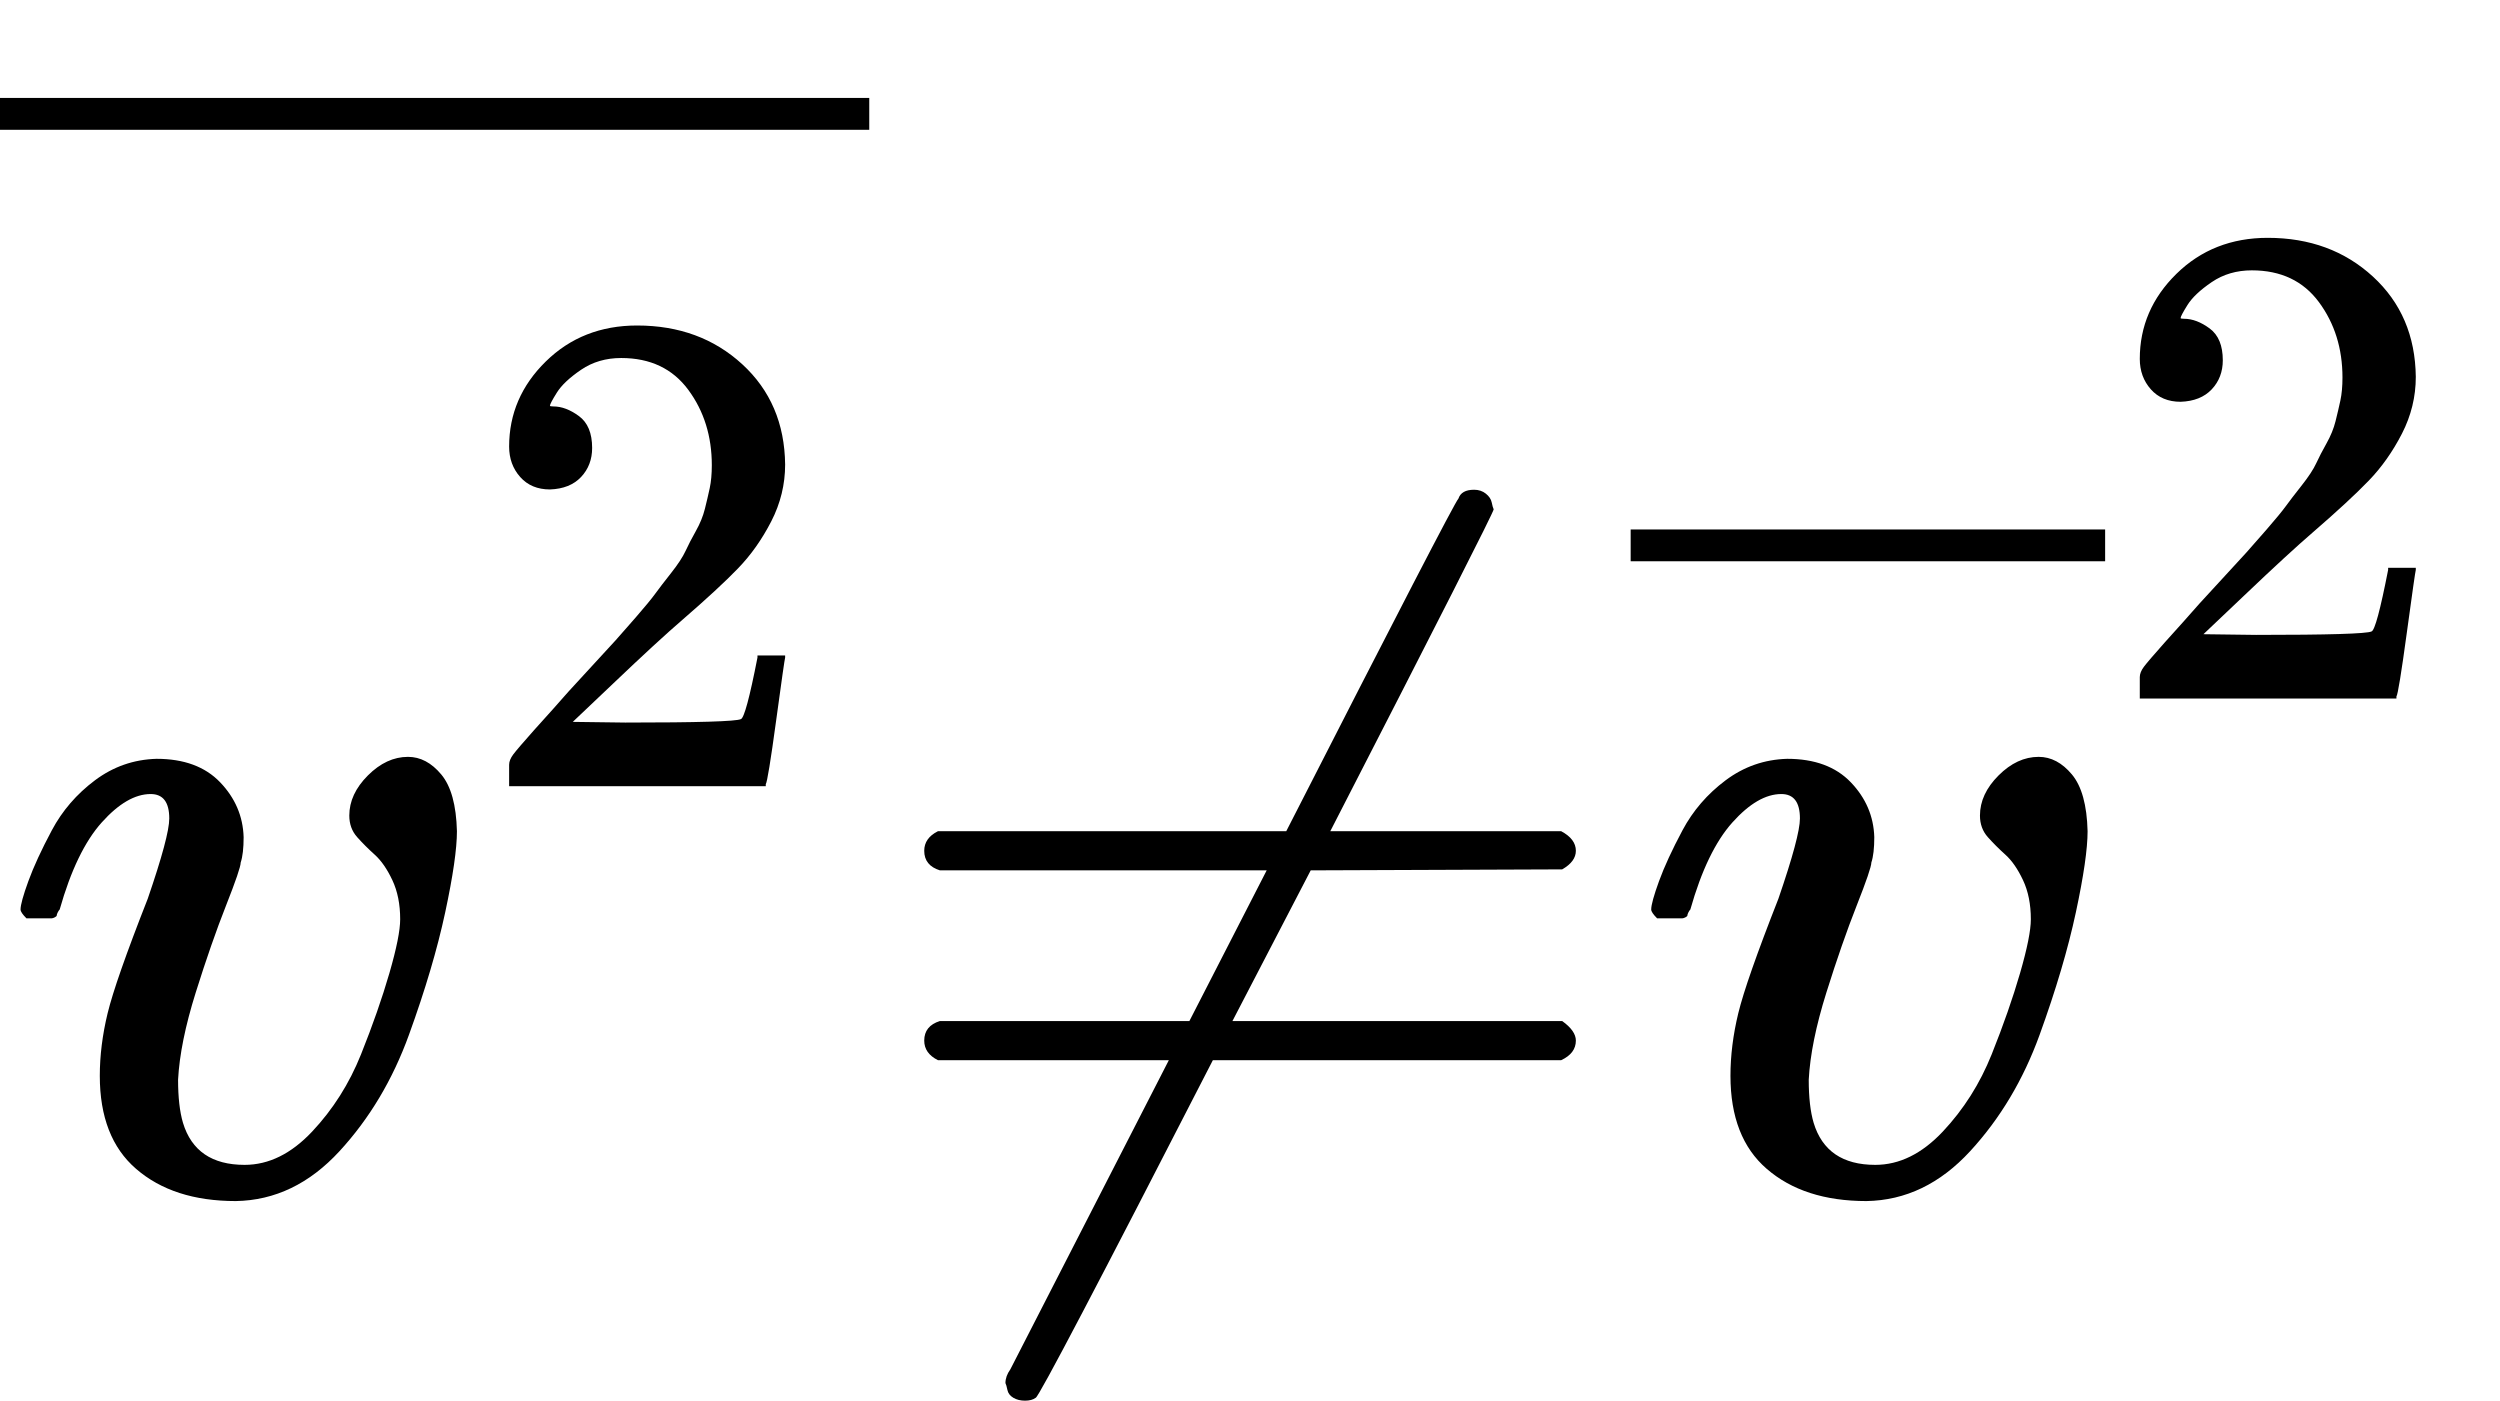 <?xml version="1.0" encoding="UTF-8" standalone="no"?>
<svg xmlns="http://www.w3.org/2000/svg" xmlns:xlink="http://www.w3.org/1999/xlink" width="46.248px" height="25.912px" viewBox="0 -1216.5 2555.1 1431.5"><defs><path id="MJX-213-TEX-I-76" d="M173 380Q173 405 154 405Q130 405 104 376T61 287Q60 286 59 284T58 281T56 279T53 278T49 278T41 278H27Q21 284 21 287Q21 294 29 316T53 368T97 419T160 441Q202 441 225 417T249 361Q249 344 246 335Q246 329 231 291T200 202T182 113Q182 86 187 69Q200 26 250 26Q287 26 319 60T369 139T398 222T409 277Q409 300 401 317T383 343T365 361T357 383Q357 405 376 424T417 443Q436 443 451 425T467 367Q467 340 455 284T418 159T347 40T241 -11Q177 -11 139 22Q102 54 102 117Q102 148 110 181T151 298Q173 362 173 380Z"/><path id="MJX-213-TEX-N-32" d="M109 429Q82 429 66 447T50 491Q50 562 103 614T235 666Q326 666 387 610T449 465Q449 422 429 383T381 315T301 241Q265 210 201 149L142 93L218 92Q375 92 385 97Q392 99 409 186V189H449V186Q448 183 436 95T421 3V0H50V19V31Q50 38 56 46T86 81Q115 113 136 137Q145 147 170 174T204 211T233 244T261 278T284 308T305 340T320 369T333 401T340 431T343 464Q343 527 309 573T212 619Q179 619 154 602T119 569T109 550Q109 549 114 549Q132 549 151 535T170 489Q170 464 154 447T109 429Z"/><path id="MJX-213-TEX-S4-AF" d="M69 544V590H430V544H69Z"/><path id="MJX-213-TEX-N-2260" d="M166 -215T159 -215T147 -212T141 -204T139 -197Q139 -190 144 -183L306 133H70Q56 140 56 153Q56 168 72 173H327L406 327H72Q56 332 56 347Q56 360 70 367H426Q597 702 602 707Q605 716 618 716Q625 716 630 712T636 703T638 696Q638 692 471 367H707Q722 359 722 347Q722 336 708 328L451 327L371 173H708Q722 163 722 153Q722 140 707 133H351Q175 -210 170 -212Q166 -215 159 -215Z"/></defs><g stroke="currentColor" fill="currentColor" stroke-width="0" transform="matrix(1 0 0 -1 0 0)"><g data-mml-node="math"><g data-mml-node="mover"><g data-mml-node="msup"><g data-mml-node="mi"><use xlink:href="#MJX-213-TEX-I-76"/></g><g data-mml-node="mn" transform="translate(485, 413) scale(0.707)"><use xlink:href="#MJX-213-TEX-N-32"/></g></g><g data-mml-node="mo" transform="translate(0, 699.3) scale(0.707)"><svg width="1256.6" height="246" x="0" y="444" viewBox="314.2 444 1256.6 246"><use xlink:href="#MJX-213-TEX-S4-AF" transform="scale(3.77, 1)"/></svg></g></g><g data-mml-node="mo" transform="translate(888.6, 0)"><use xlink:href="#MJX-213-TEX-N-2260"/></g><g data-mml-node="msup" transform="translate(1666.6, 0)"><g data-mml-node="mover"><g data-mml-node="mi"><use xlink:href="#MJX-213-TEX-I-76"/></g><g data-mml-node="mo" transform="translate(0, 258.3) scale(0.707)"><svg width="685.9" height="246" x="0" y="444" viewBox="171.5 444 685.9 246"><use xlink:href="#MJX-213-TEX-S4-AF" transform="scale(2.058, 1)"/></svg></g></g><g data-mml-node="mn" transform="translate(485, 502.6) scale(0.707)"><use xlink:href="#MJX-213-TEX-N-32"/></g></g></g></g></svg>
